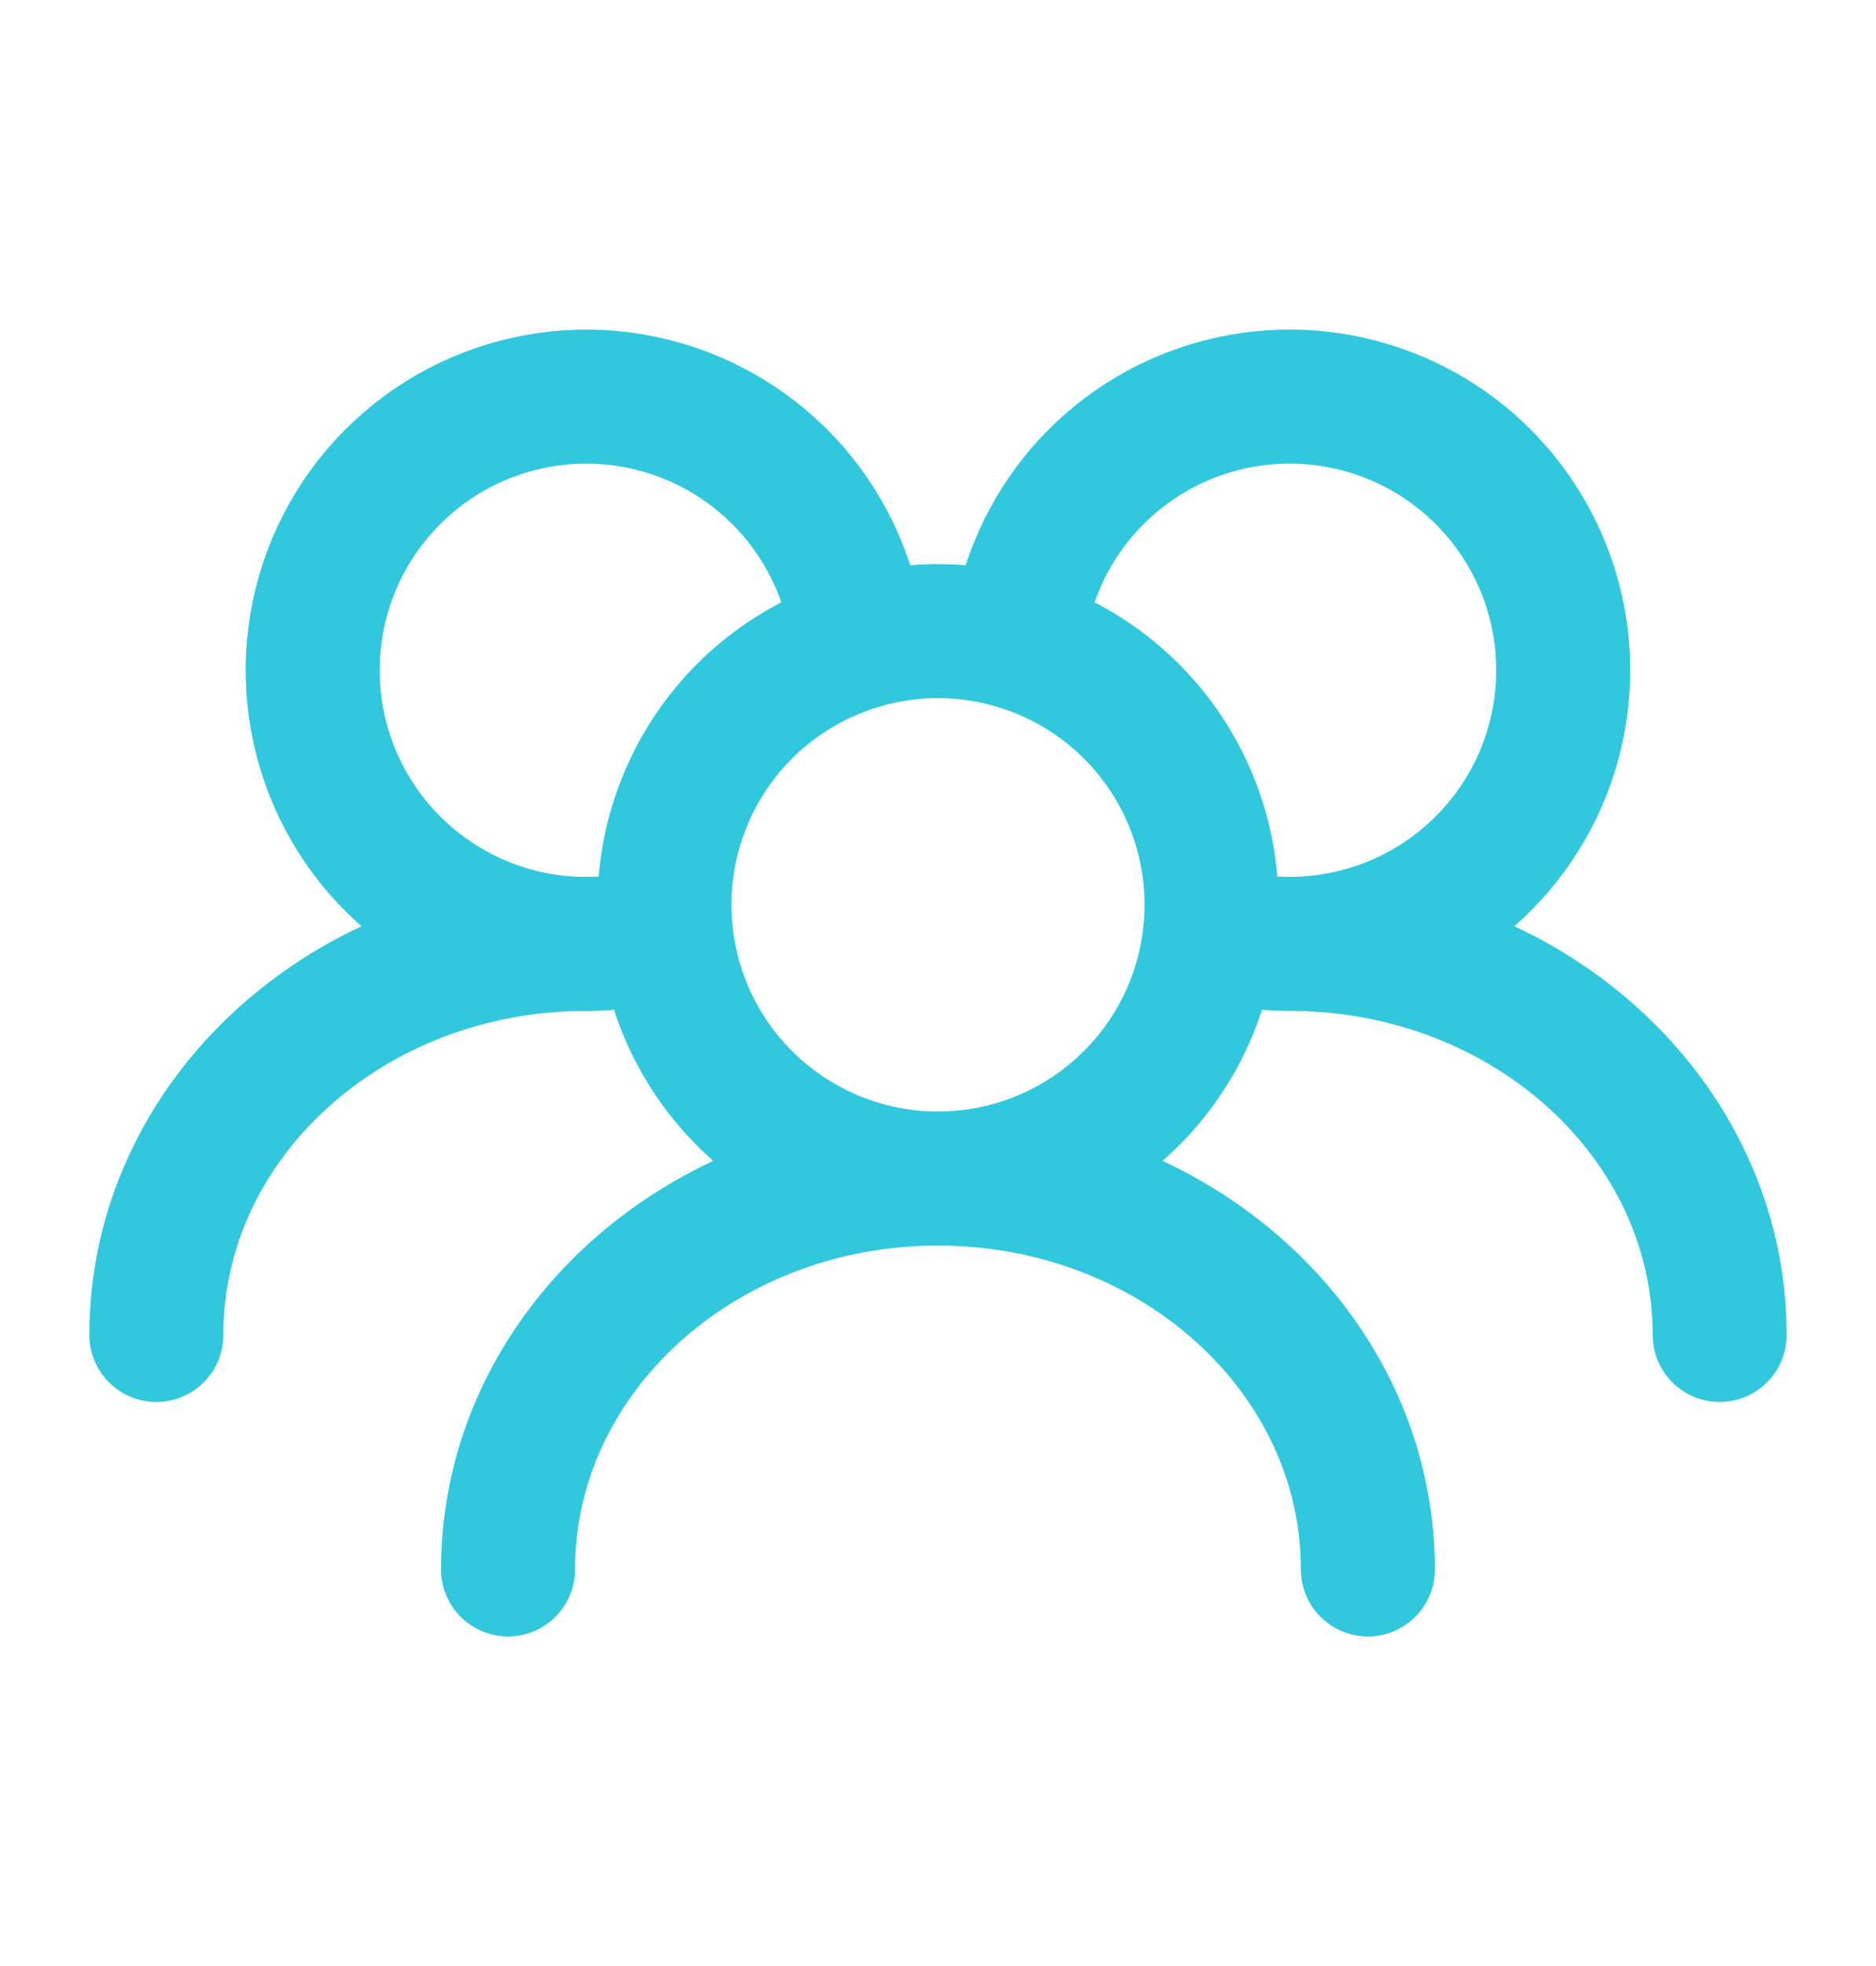 <svg width="21" height="22" viewBox="0 0 21 22" fill="none" xmlns="http://www.w3.org/2000/svg">
<path d="M13.562 10.125C13.562 9.723 13.483 9.325 13.329 8.953C13.175 8.581 12.95 8.244 12.665 7.959C12.381 7.675 12.043 7.45 11.672 7.296C11.3 7.142 10.902 7.062 10.5 7.062C10.098 7.062 9.7 7.142 9.328 7.296C8.956 7.45 8.619 7.675 8.334 7.959C8.05 8.244 7.825 8.581 7.671 8.953C7.517 9.325 7.438 9.723 7.438 10.125C7.438 10.937 7.76 11.716 8.334 12.29C8.909 12.865 9.688 13.188 10.5 13.188C11.312 13.188 12.091 12.865 12.665 12.29C13.24 11.716 13.562 10.937 13.562 10.125Z" stroke="#31C8DD" stroke-width="1.5" stroke-linecap="round" stroke-linejoin="round"/>
<path d="M13.547 10.431C13.829 10.518 14.126 10.562 14.437 10.562M14.437 10.562C15.03 10.562 15.61 10.39 16.106 10.067C16.603 9.744 16.995 9.284 17.236 8.742C17.476 8.2 17.554 7.601 17.46 7.015C17.367 6.43 17.105 5.885 16.707 5.445C16.31 5.006 15.793 4.691 15.22 4.54C14.648 4.388 14.043 4.406 13.48 4.591C12.917 4.776 12.42 5.12 12.049 5.582C11.678 6.044 11.449 6.604 11.389 7.194M14.437 10.562C17.095 10.562 19.25 12.522 19.25 14.938M9.61 7.194C9.546 6.566 9.291 5.973 8.878 5.496C8.464 5.019 7.914 4.681 7.302 4.529C6.689 4.376 6.045 4.417 5.456 4.645C4.868 4.873 4.364 5.277 4.014 5.802C3.664 6.327 3.485 6.948 3.501 7.579C3.517 8.21 3.728 8.82 4.104 9.327C4.48 9.833 5.004 10.211 5.603 10.409C6.202 10.607 6.848 10.614 7.452 10.431M15.312 17.562C15.312 15.147 13.158 13.188 10.499 13.188C7.841 13.188 5.687 15.147 5.687 17.562" stroke="#31C8DD" stroke-width="1.5" stroke-linecap="round" stroke-linejoin="round"/>
<path d="M6.562 10.562C3.904 10.562 1.75 12.522 1.75 14.938" stroke="#31C8DD" stroke-width="1.5" stroke-linecap="round" stroke-linejoin="round"/>
</svg>
